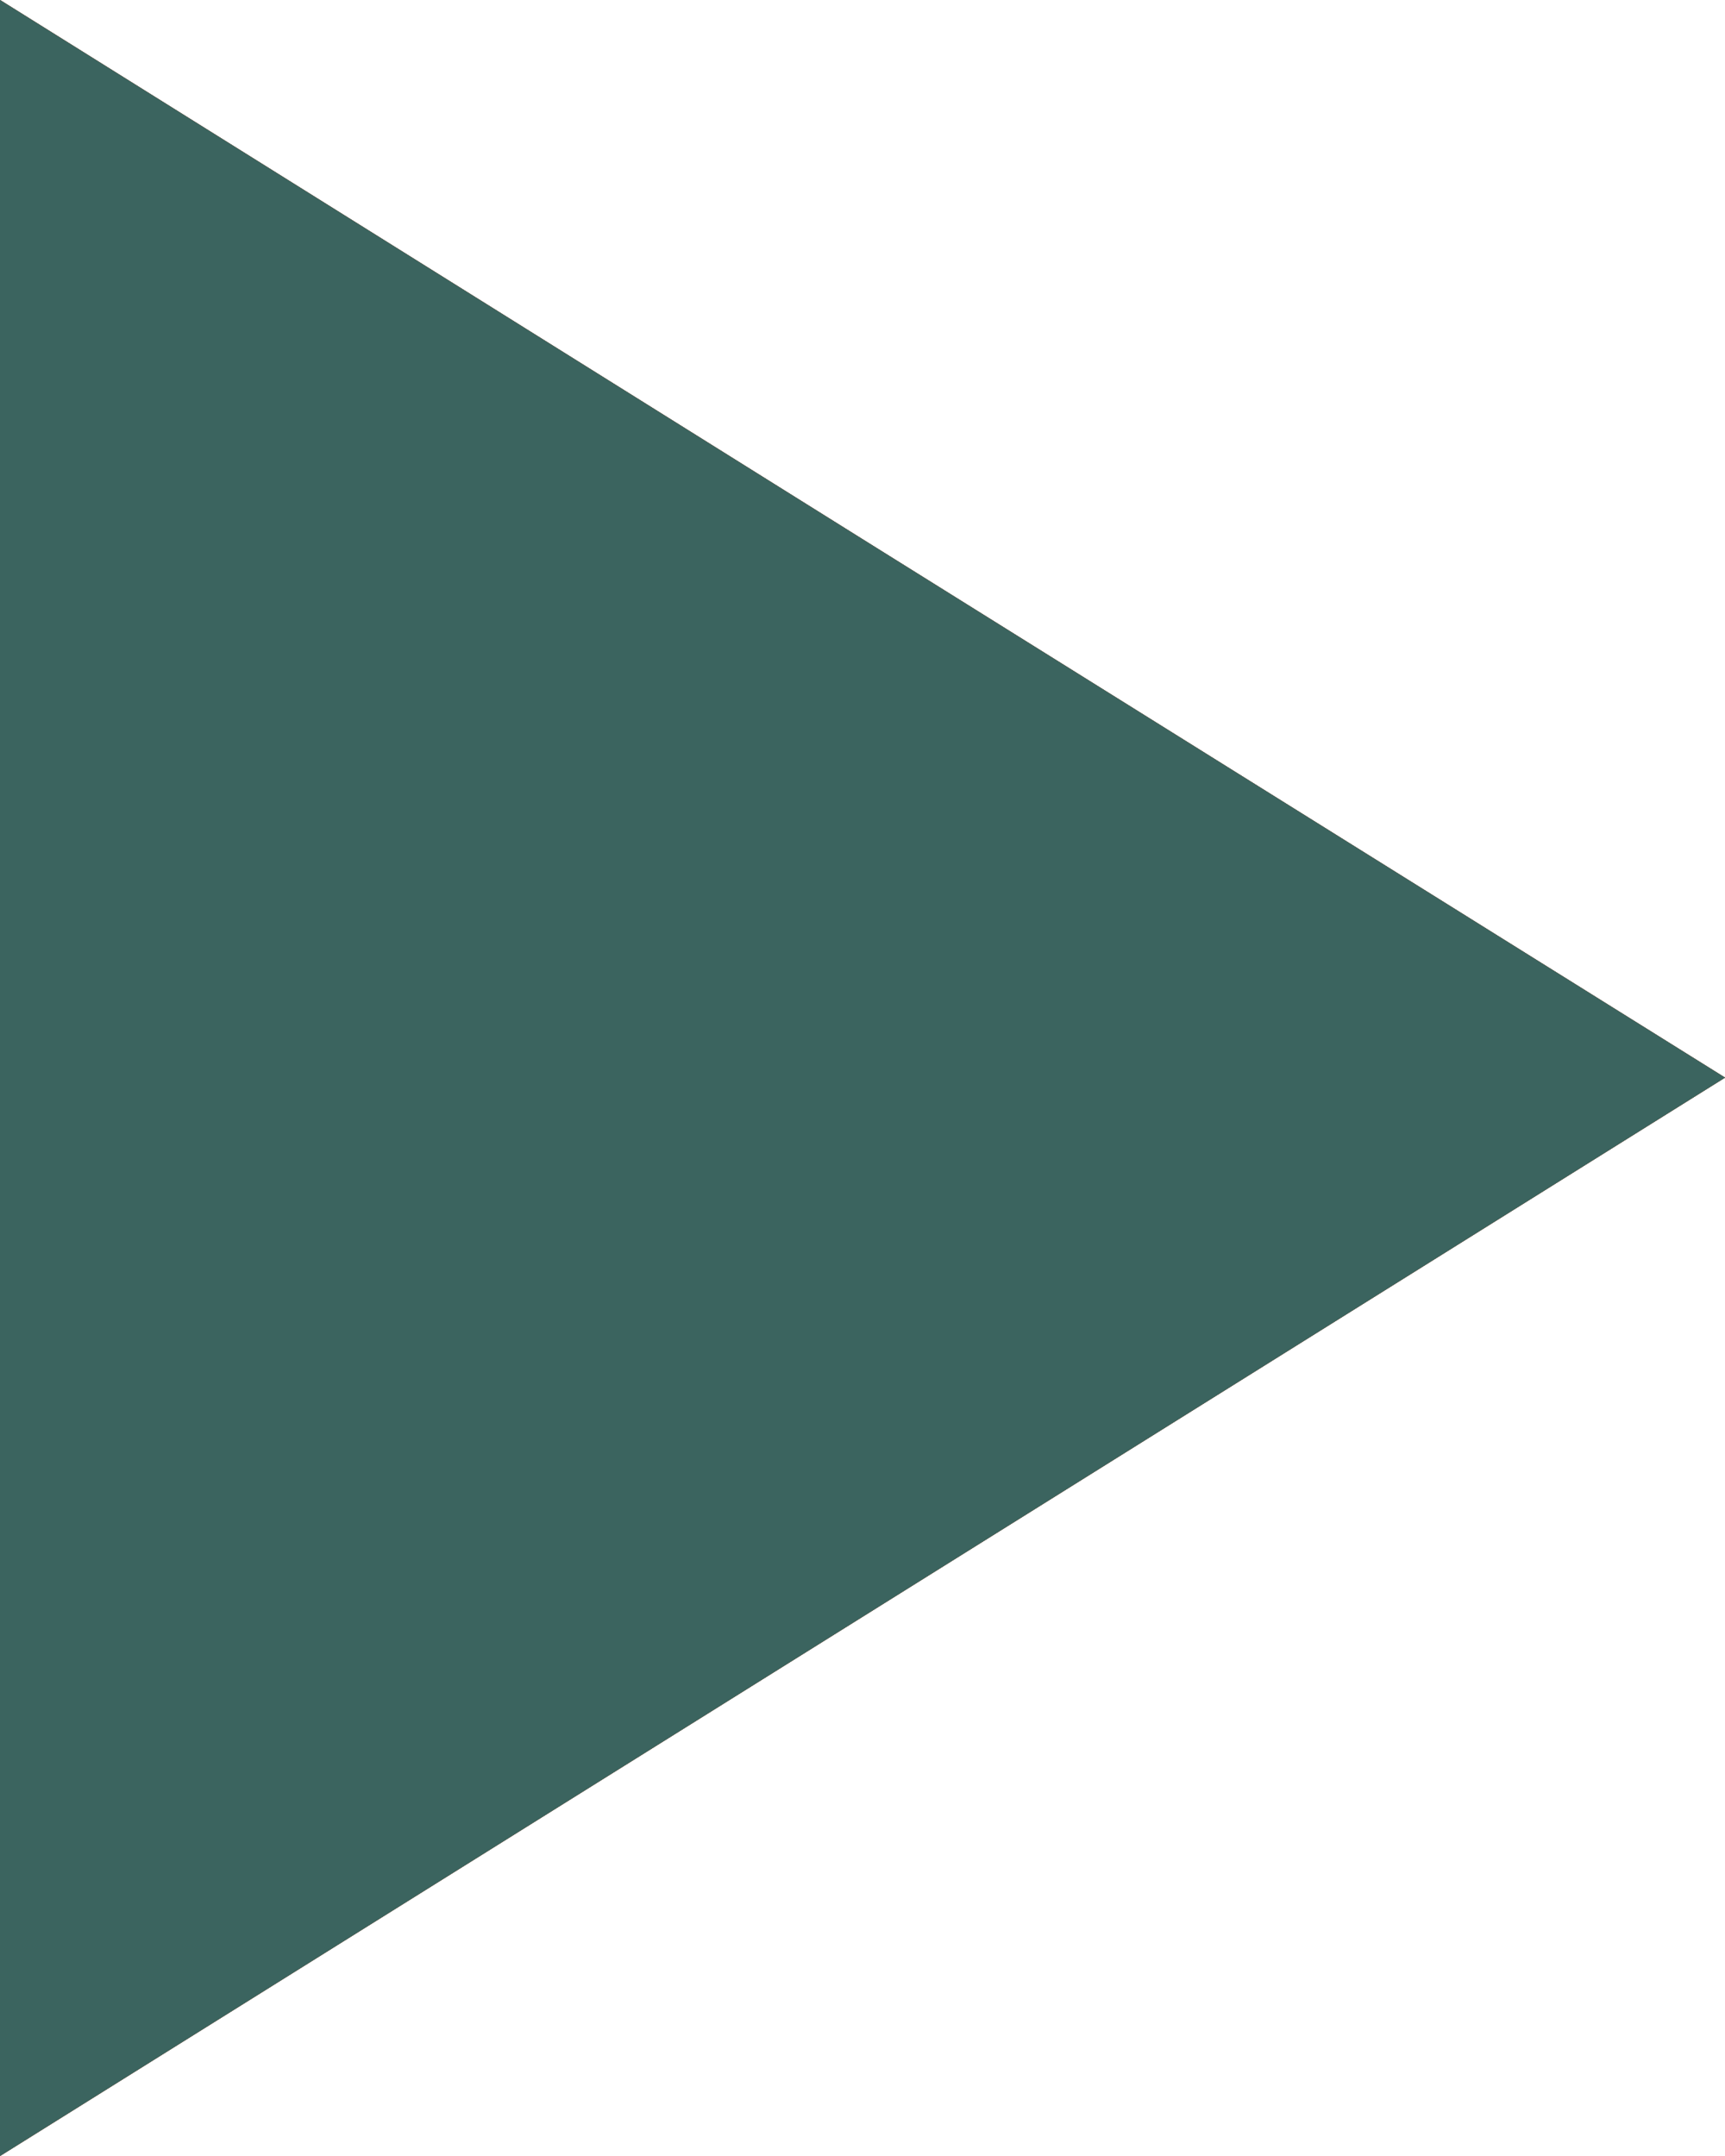 <?xml version="1.0" encoding="utf-8"?>
<!-- Generator: Adobe Illustrator 27.0.1, SVG Export Plug-In . SVG Version: 6.00 Build 0)  -->
<svg version="1.1" xmlns="http://www.w3.org/2000/svg" xmlns:xlink="http://www.w3.org/1999/xlink" x="0px" y="0px"
	 viewBox="0 0 22.68 28.35" style="enable-background:new 0 0 22.68 28.35;" xml:space="preserve">
<style type="text/css">
	.st0{fill:#CD1627;}
	.st1{fill:#9A4952;}
	.st2{fill:#6F3E2F;}
	.st3{fill:#72794E;}
	.st4{fill:#3B645F;}
	.st5{display:none;}
	.st6{display:inline;fill:#005E7D;}
</style>
<g id="компания">
	<polygon class="st0" points="0,0 0,14.17 0,28.35 11.34,21.26 22.68,14.17 11.34,7.09 	"/>
</g>
<g id="прайм">
	<polygon class="st1" points="0,0 0,14.17 0,28.35 11.34,21.26 22.68,14.17 11.34,7.09 	"/>
</g>
<g id="гфора">
	<polygon class="st2" points="0,0 0,14.17 0,28.35 11.34,21.26 22.68,14.17 11.34,7.09 	"/>
</g>
<g id="посуда">
	<polygon class="st3" points="0,0 0,14.17 0,28.35 11.34,21.26 22.68,14.17 11.34,7.09 	"/>
</g>
<g id="бумага_и_картон">
	<polygon class="st4" points="0,0 0,14.17 0,28.35 11.34,21.26 22.68,14.17 11.34,7.09 	"/>
</g>
<g id="упак.матер." class="st5">
	<polygon class="st6" points="0,0 0,14.17 0,28.35 11.34,21.26 22.68,14.17 11.34,7.09 	"/>
</g>
</svg>

